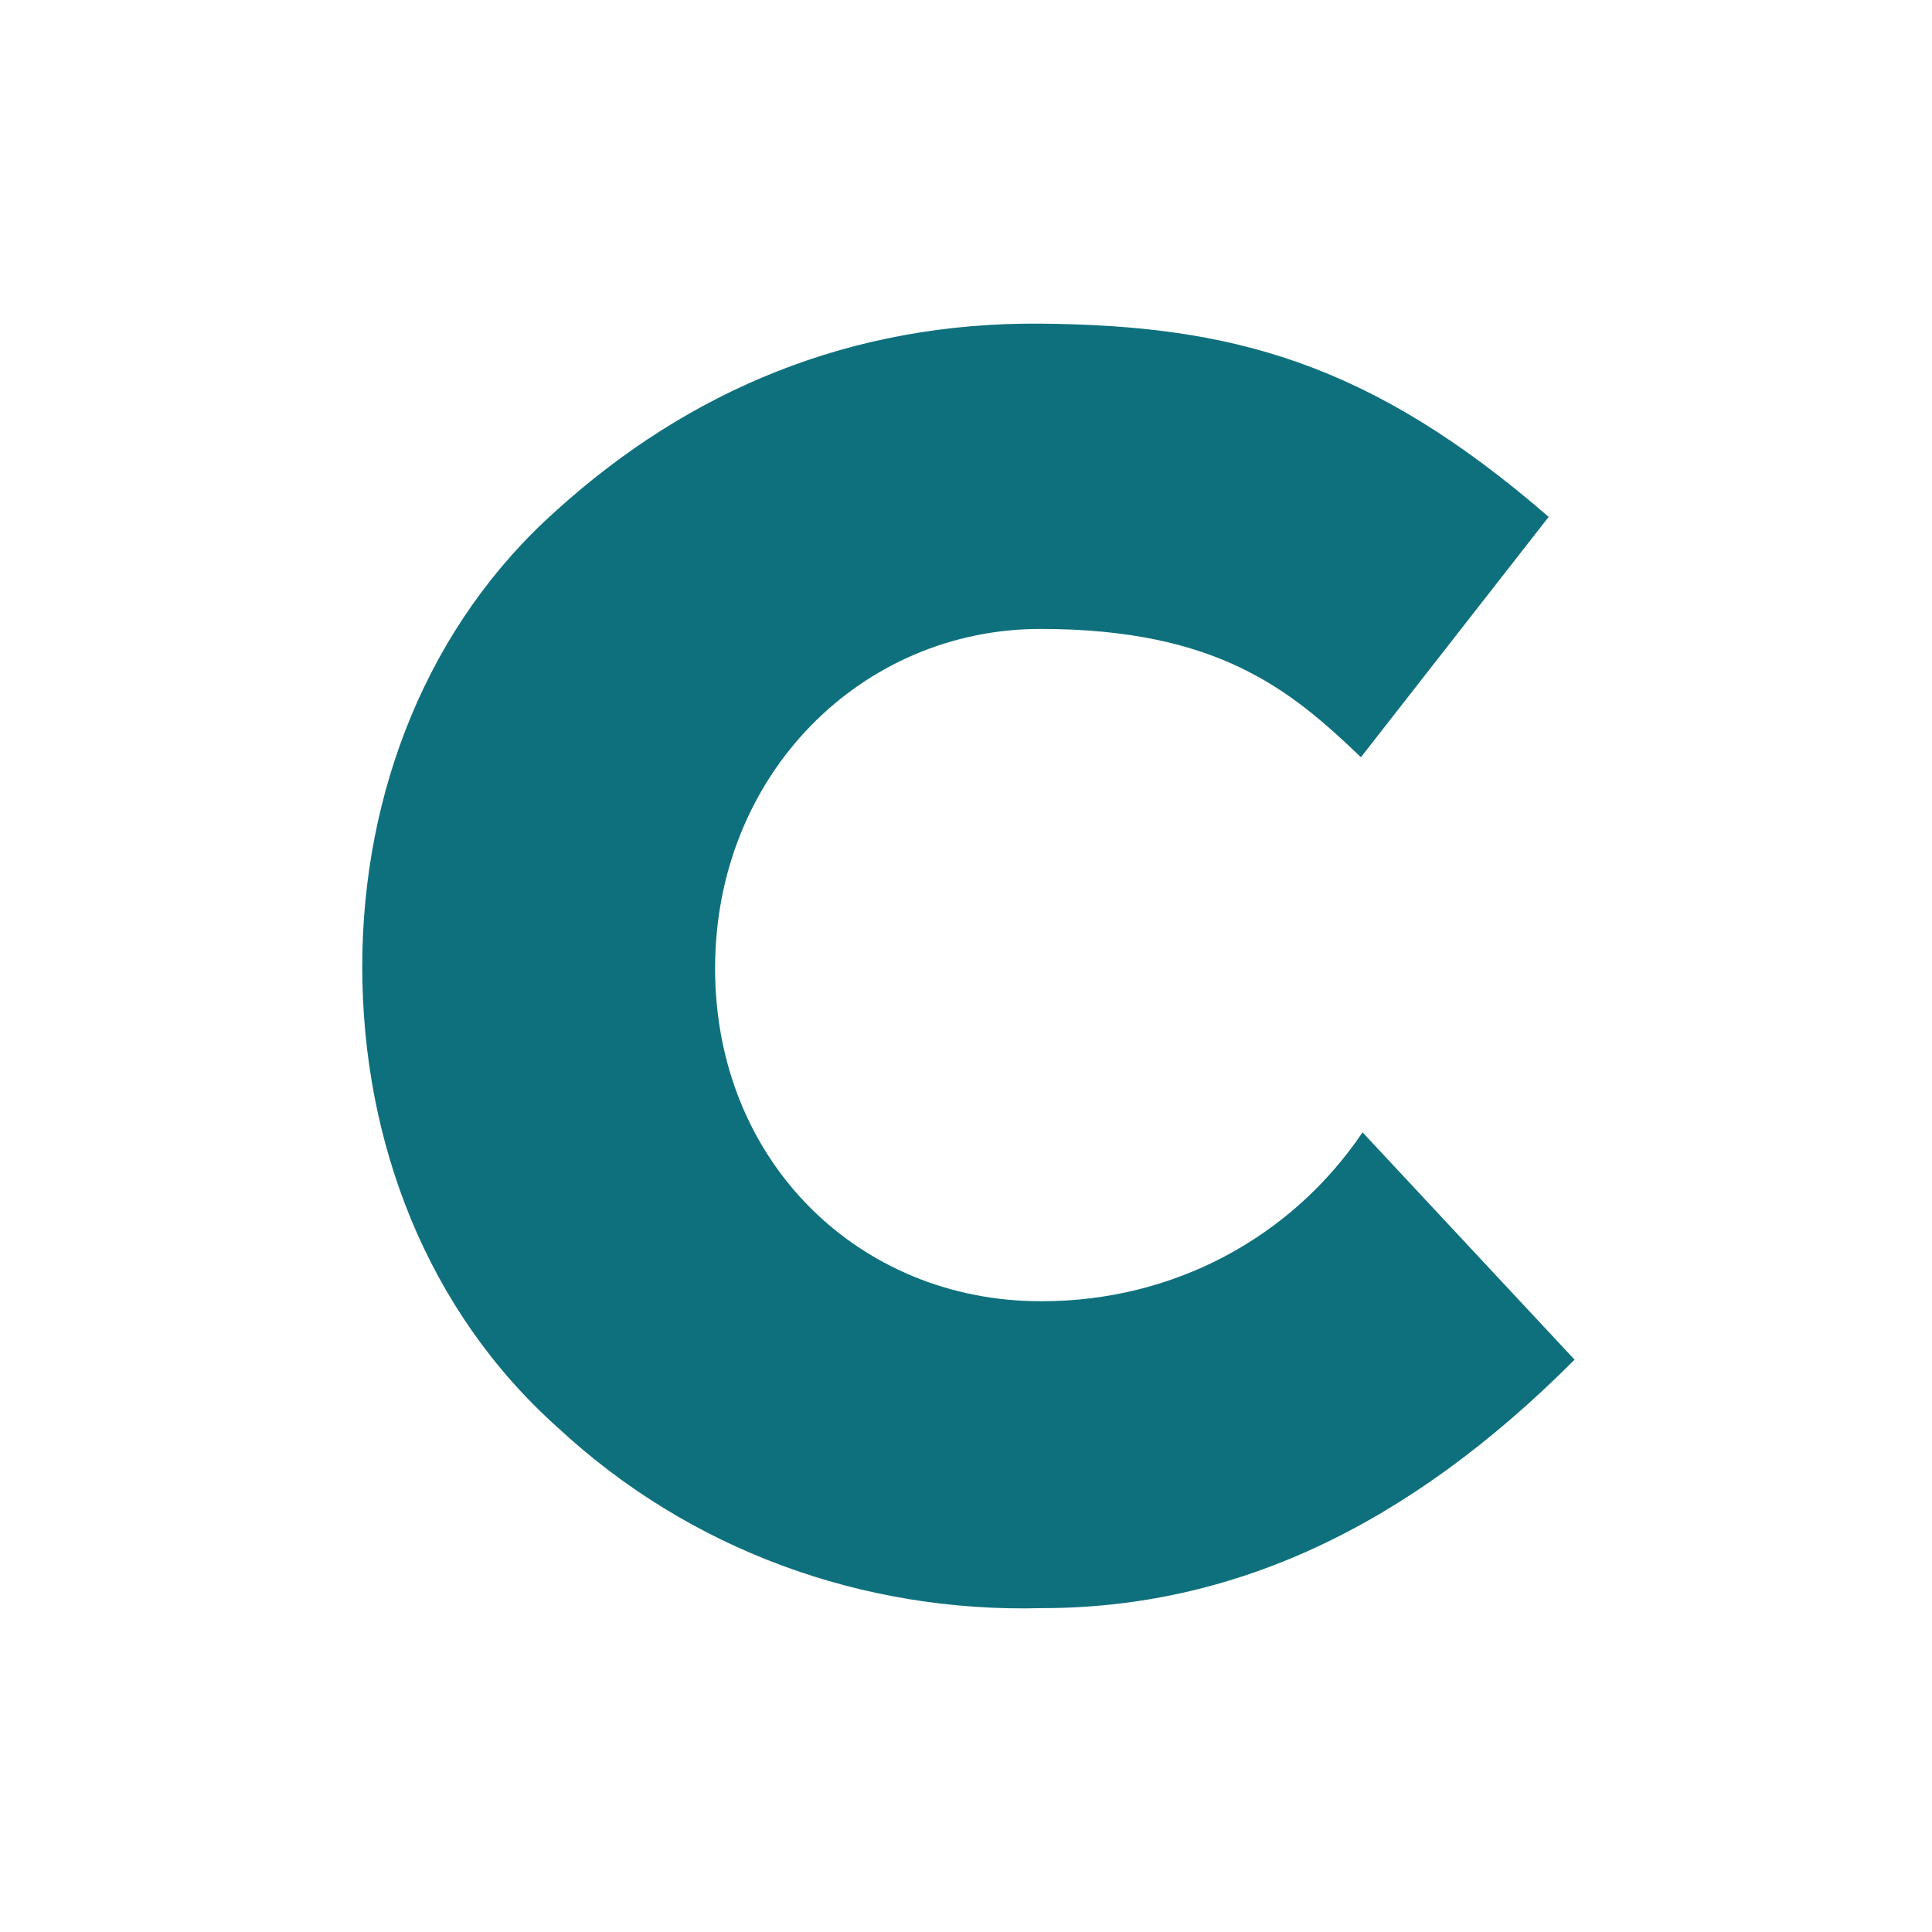 <svg width="400" height="400" viewBox="0 0 400 400" fill="none" xmlns="http://www.w3.org/2000/svg">
<path d="M215.413 269.403C178.215 269.403 148.055 240.825 148.055 200.48C148.055 160.135 178.55 130.213 215.413 130.213C252.275 130.213 267.355 142.989 281.765 156.773L320.638 107.015C283.441 74.739 254.621 67.342 215.413 67.006C176.204 66.67 142.693 80.79 115.214 105.67C88.74 129.204 75 163.834 75 200.144C75 236.454 88.404 271.42 115.549 295.627C142.693 320.842 178.55 333.954 215.748 332.946C254.956 332.946 291.148 316.472 326 281.506L282.1 234.437C267.355 256.291 242.892 269.403 215.748 269.403H215.413Z" fill="#0F707D"/>
</svg>
